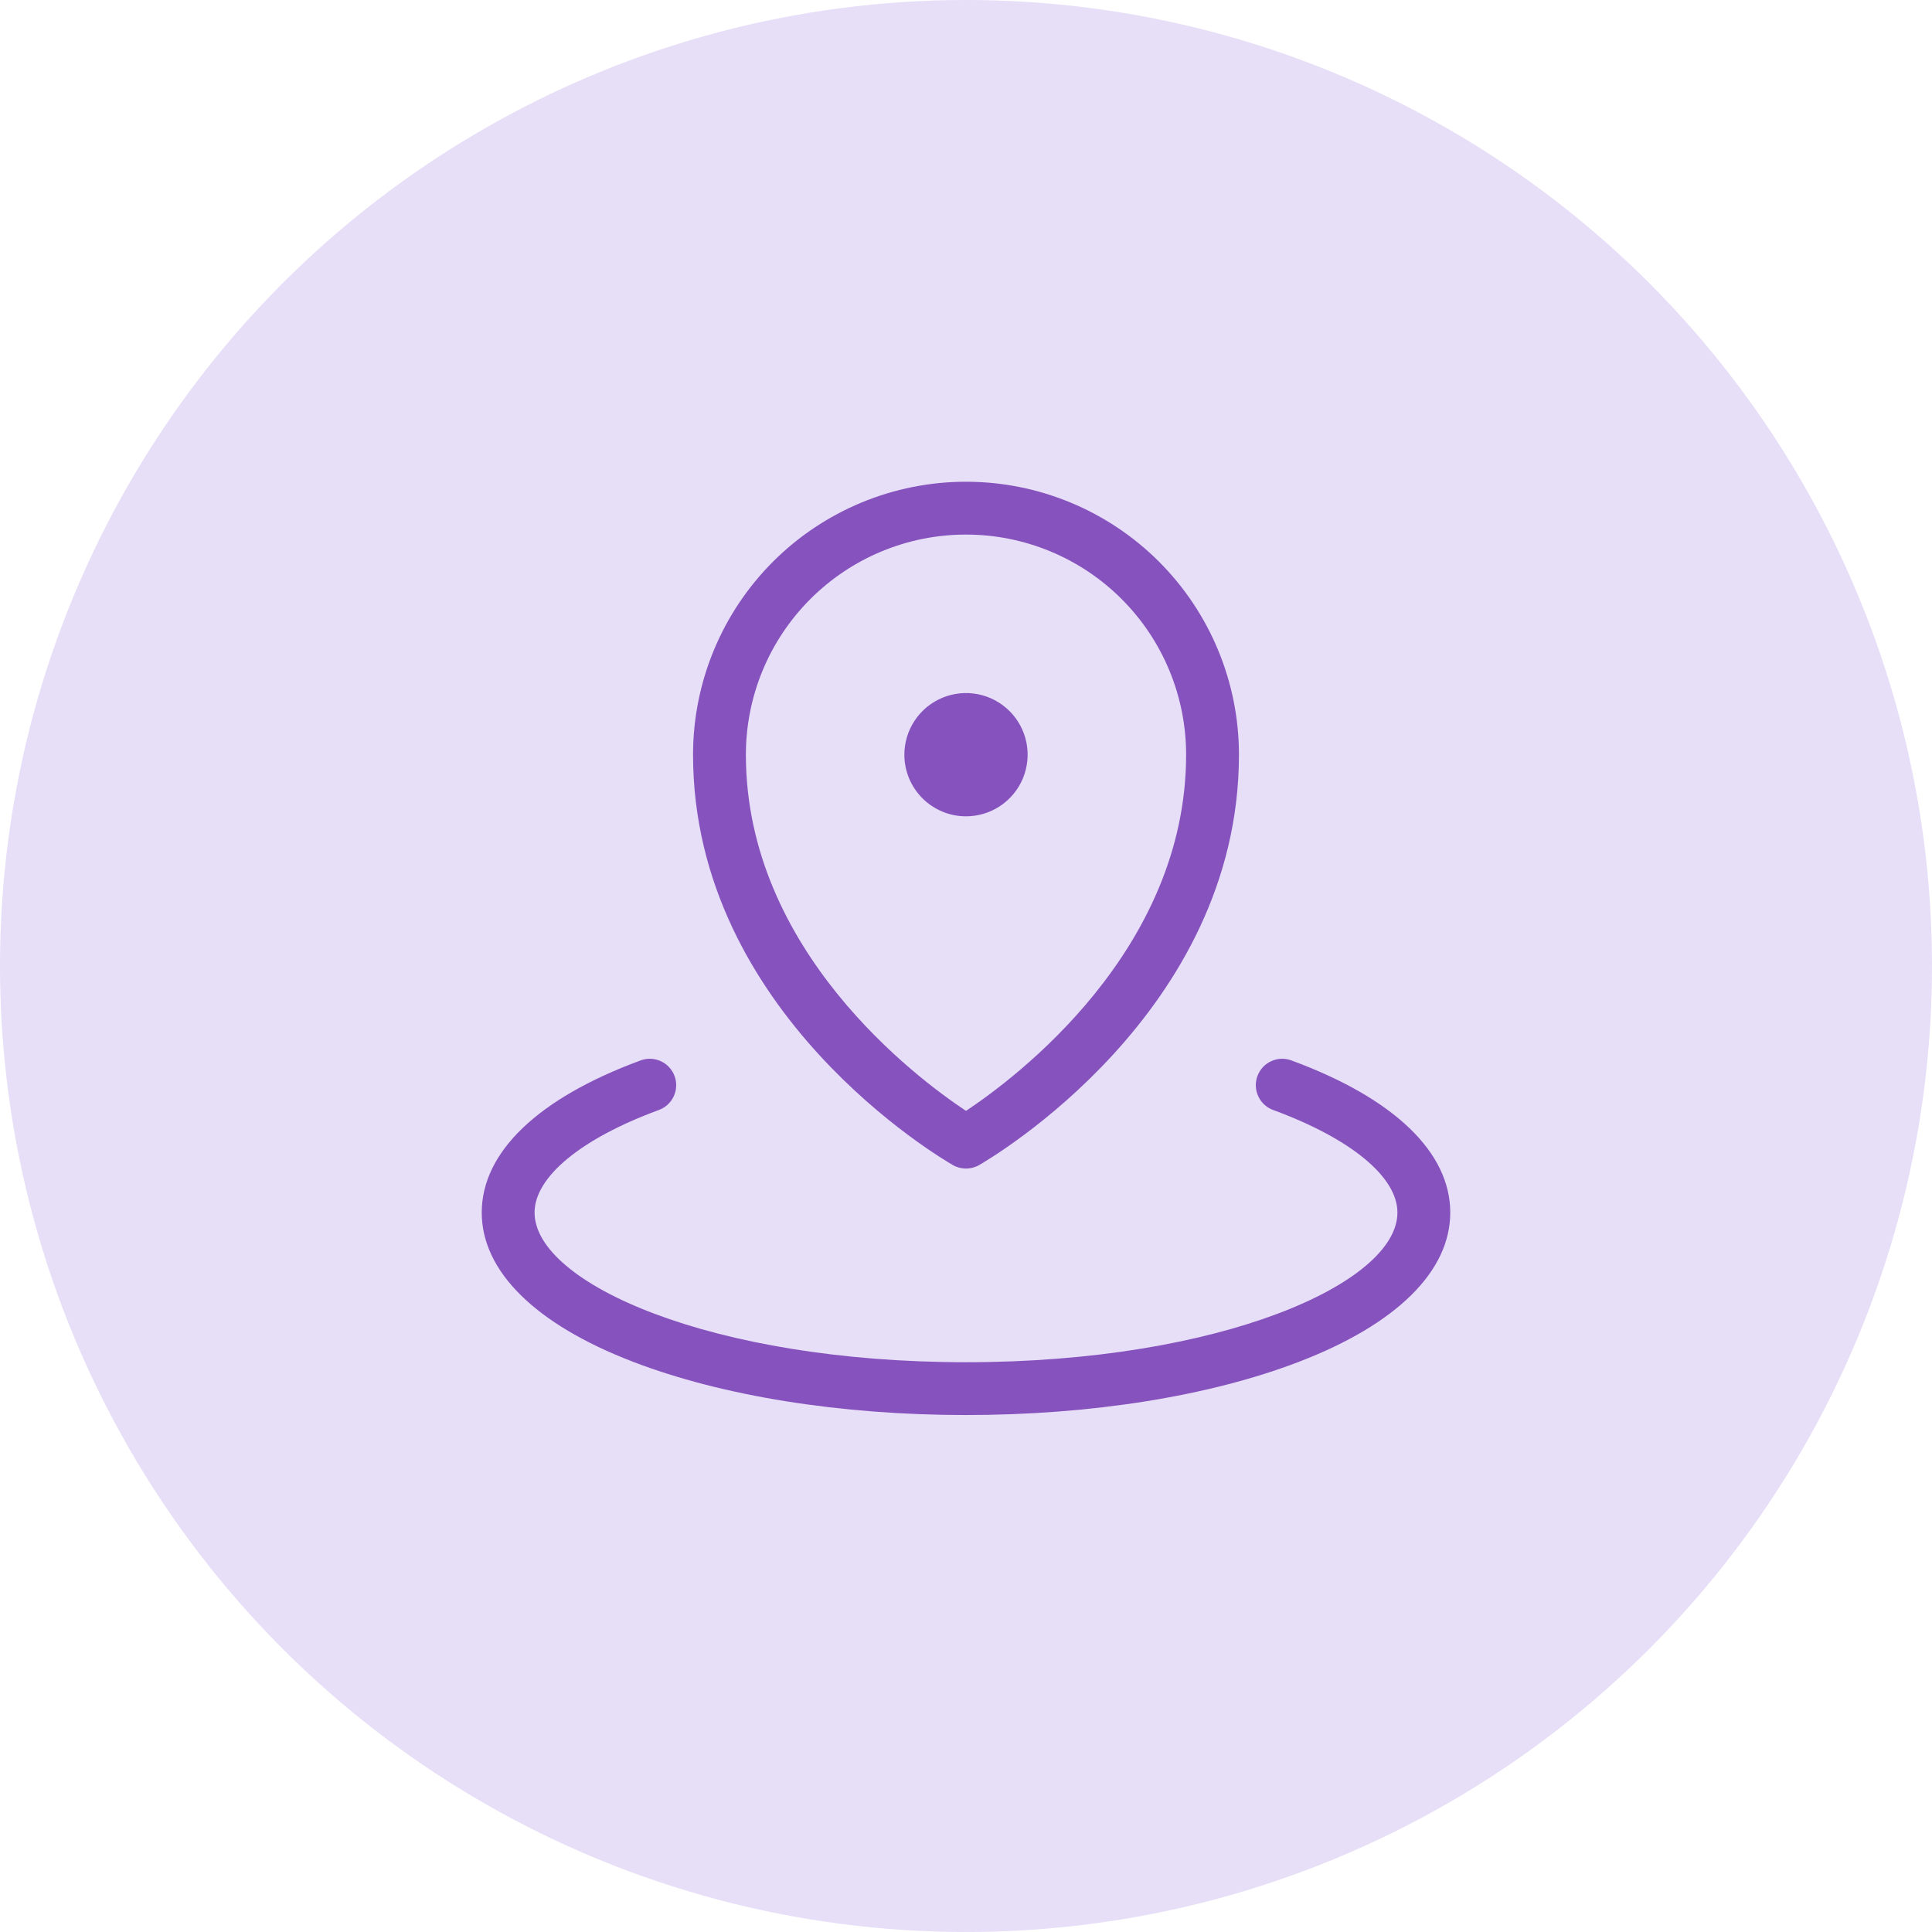 <svg xmlns="http://www.w3.org/2000/svg" width="72" height="72" viewBox="0 0 72 72" fill="none"><circle cx="36" cy="36" r="36" fill="#E7DEF7"></circle><path d="M33.703 28.125C33.703 27.671 33.838 27.227 34.09 26.849C34.343 26.471 34.701 26.177 35.121 26.003C35.541 25.829 36.002 25.784 36.448 25.872C36.894 25.961 37.303 26.18 37.624 26.501C37.945 26.822 38.164 27.231 38.253 27.677C38.341 28.122 38.296 28.584 38.122 29.004C37.948 29.424 37.654 29.782 37.276 30.035C36.898 30.287 36.454 30.422 36 30.422C35.391 30.422 34.807 30.18 34.376 29.749C33.945 29.318 33.703 28.734 33.703 28.125ZM25.828 28.125C25.828 25.427 26.9 22.84 28.807 20.932C30.715 19.025 33.302 17.953 36 17.953C38.698 17.953 41.285 19.025 43.193 20.932C45.1 22.84 46.172 25.427 46.172 28.125C46.172 37.773 36.884 43.191 36.492 43.417C36.343 43.504 36.173 43.549 36 43.549C35.827 43.549 35.657 43.504 35.508 43.417C35.116 43.191 25.828 37.773 25.828 28.125ZM27.797 28.125C27.797 35.429 34.164 40.182 36 41.399C37.834 40.182 44.203 35.431 44.203 28.125C44.203 25.949 43.339 23.863 41.8 22.325C40.262 20.786 38.176 19.922 36 19.922C33.824 19.922 31.738 20.786 30.2 22.325C28.661 23.863 27.797 25.949 27.797 28.125ZM48.154 39.529C48.032 39.48 47.901 39.455 47.769 39.457C47.637 39.459 47.507 39.488 47.387 39.541C47.266 39.594 47.157 39.671 47.067 39.767C46.977 39.863 46.907 39.977 46.861 40.1C46.816 40.224 46.795 40.355 46.801 40.487C46.807 40.618 46.84 40.748 46.897 40.866C46.953 40.985 47.034 41.092 47.132 41.179C47.231 41.266 47.346 41.333 47.471 41.375C50.355 42.44 52.078 43.865 52.078 45.188C52.078 47.826 45.475 50.766 36 50.766C26.525 50.766 19.922 47.826 19.922 45.188C19.922 43.865 21.645 42.44 24.529 41.375C24.654 41.333 24.769 41.266 24.868 41.179C24.966 41.092 25.047 40.985 25.103 40.866C25.16 40.748 25.193 40.618 25.199 40.487C25.205 40.355 25.184 40.224 25.139 40.1C25.093 39.977 25.023 39.863 24.933 39.767C24.843 39.671 24.734 39.594 24.613 39.541C24.493 39.488 24.363 39.459 24.231 39.457C24.099 39.455 23.968 39.48 23.846 39.529C20.047 40.932 17.953 42.941 17.953 45.188C17.953 47.376 19.951 49.351 23.582 50.746C26.914 52.029 31.324 52.734 36 52.734C40.676 52.734 45.086 52.029 48.418 50.746C52.049 49.351 54.047 47.376 54.047 45.188C54.047 42.941 51.953 40.932 48.154 39.529Z" fill="#8653BE"></path></svg>